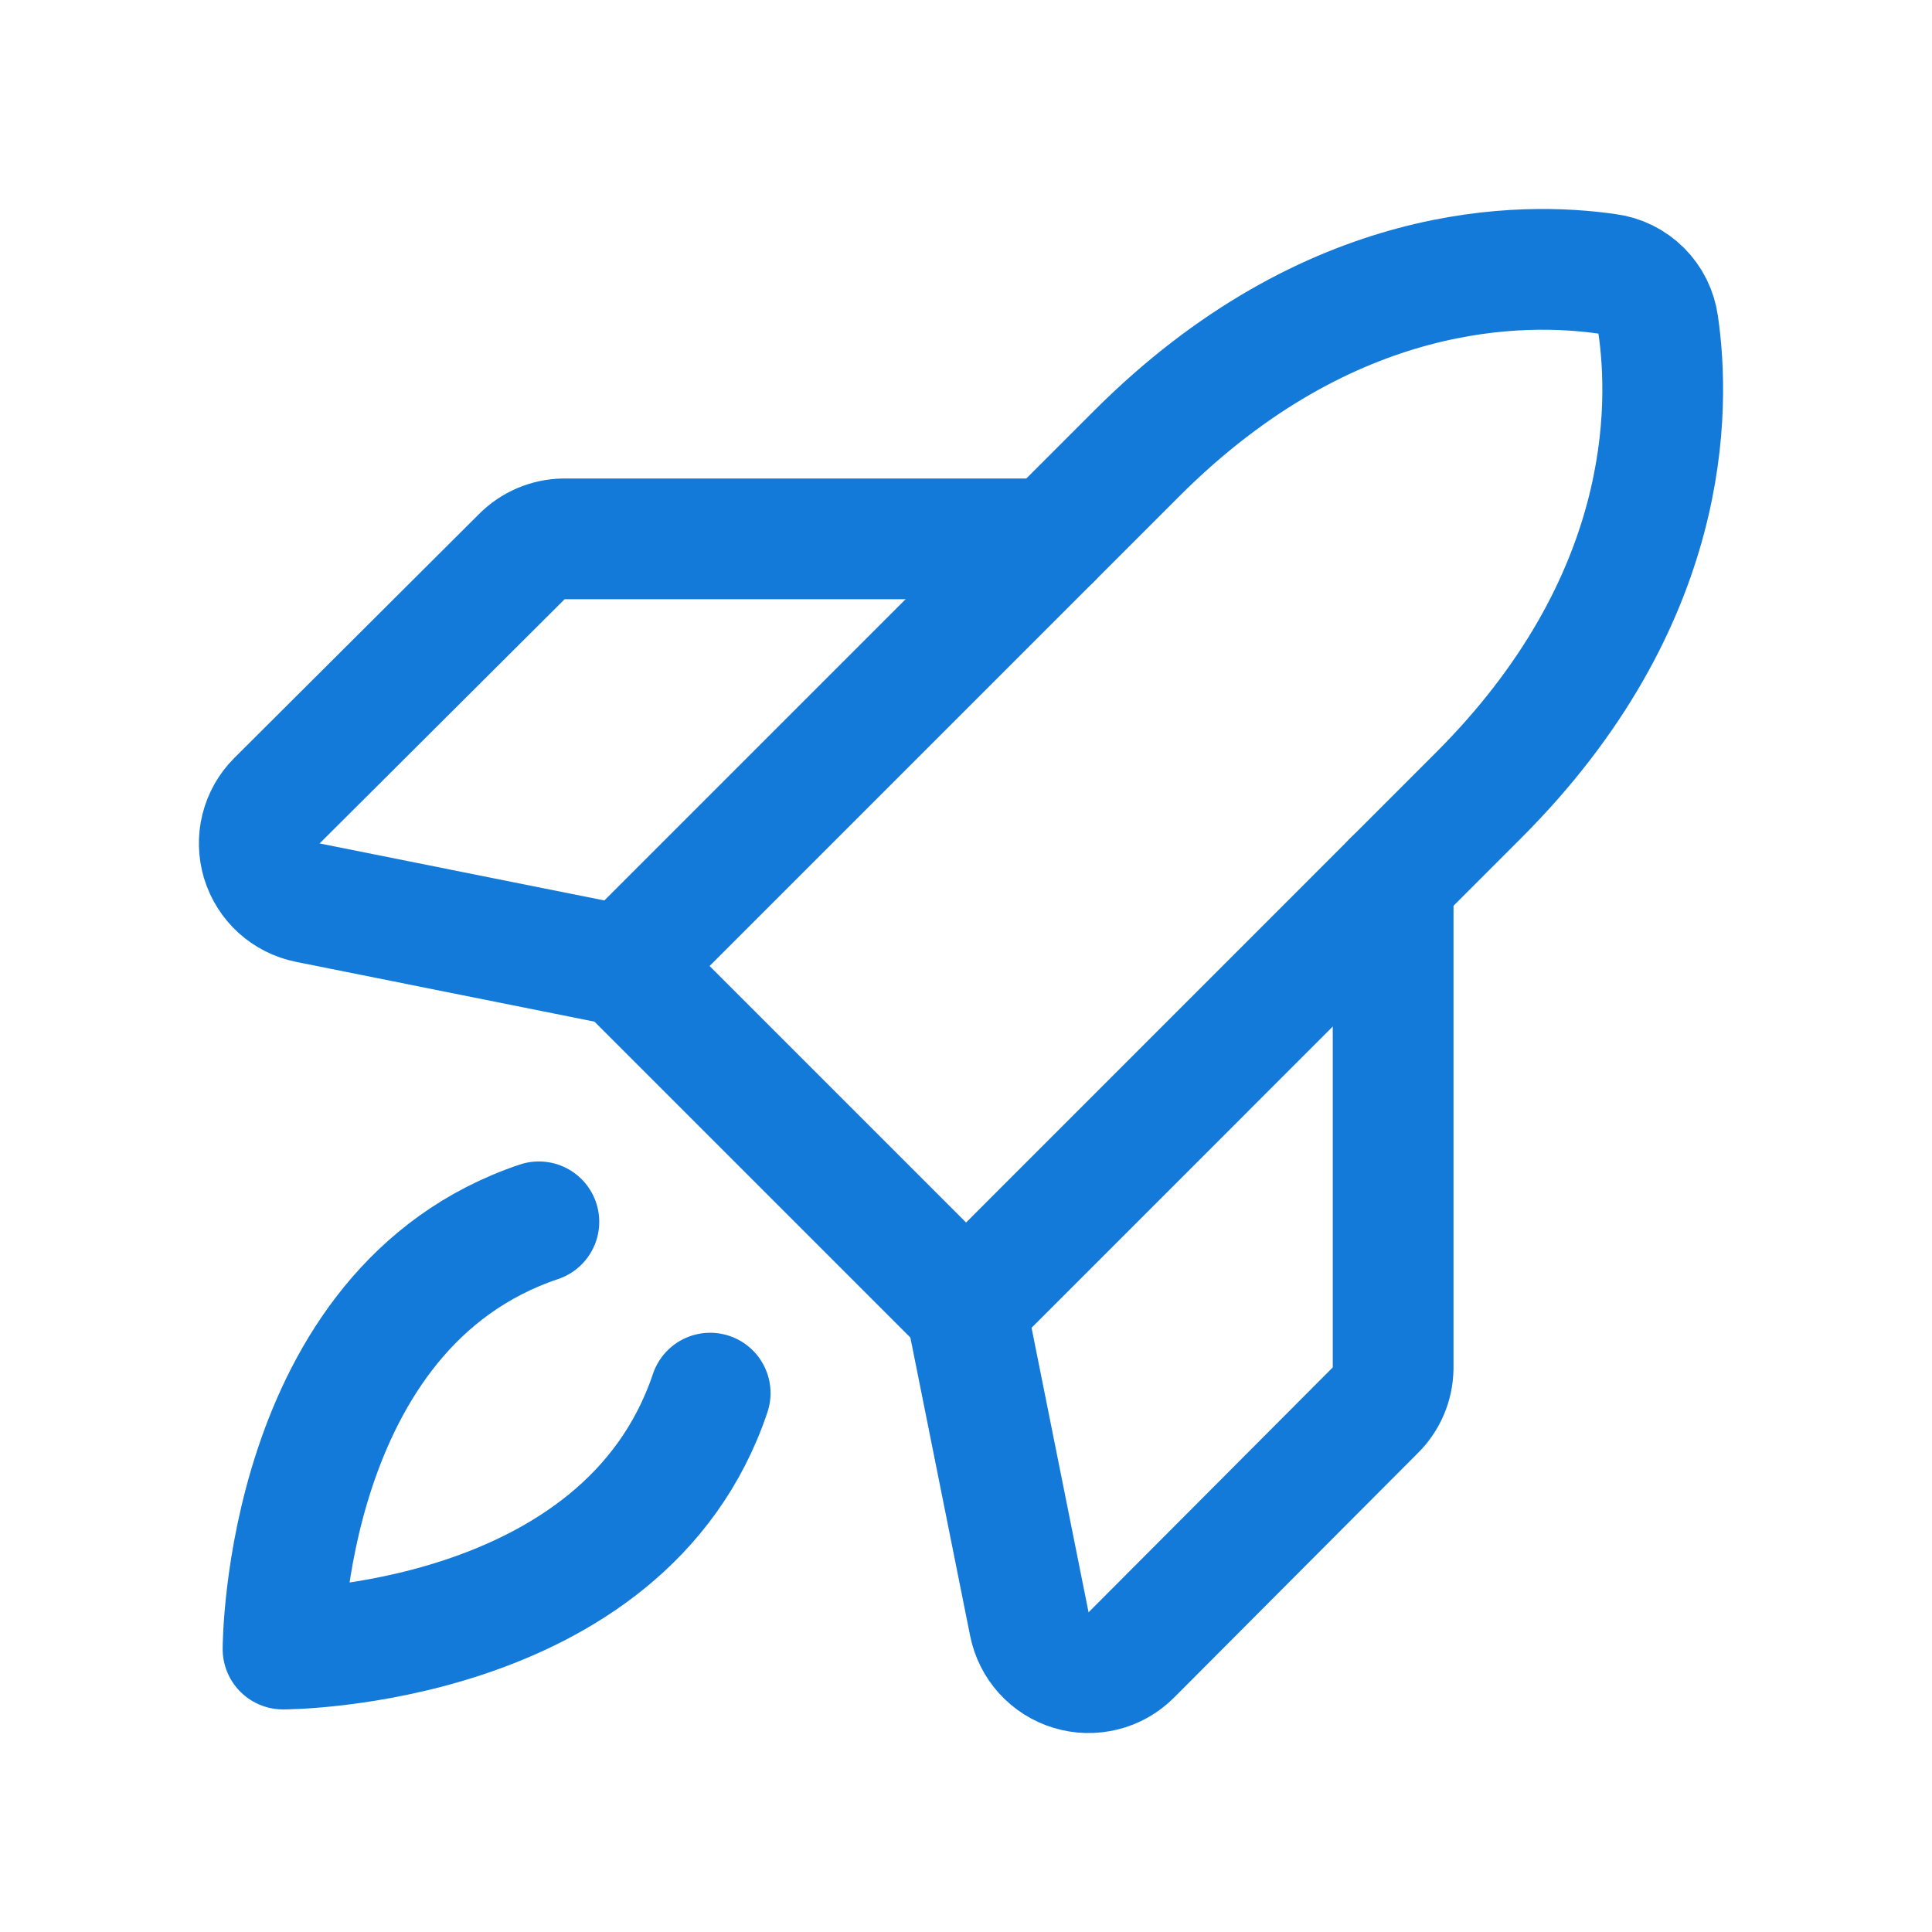<svg width="24" height="24" viewBox="0 0 24 24" fill="none" xmlns="http://www.w3.org/2000/svg">
<path d="M8.822 17.306C7.753 20.485 3.516 20.485 3.516 20.485C3.516 20.485 3.516 16.247 6.694 15.178" stroke="#137AD9" stroke-width="1.5" stroke-linecap="round" stroke-linejoin="round"/>
<path d="M18.366 9.881L12.001 16.247L7.754 12L14.12 5.634C16.529 3.225 18.938 3.253 19.97 3.403C20.129 3.424 20.276 3.497 20.39 3.611C20.503 3.724 20.576 3.872 20.598 4.031C20.748 5.063 20.776 7.472 18.366 9.881Z" stroke="#137AD9" stroke-width="1.5" stroke-linecap="round" stroke-linejoin="round"/>
<path d="M17.306 10.941V16.997C17.303 17.195 17.223 17.384 17.081 17.522L14.053 20.559C13.957 20.655 13.837 20.724 13.705 20.756C13.573 20.789 13.435 20.786 13.305 20.746C13.175 20.707 13.059 20.633 12.967 20.532C12.876 20.432 12.814 20.308 12.787 20.175L12 16.247" stroke="#137AD9" stroke-width="1.5" stroke-linecap="round" stroke-linejoin="round"/>
<path d="M13.059 6.694H7.003C6.805 6.697 6.616 6.778 6.478 6.919L3.44 9.947C3.344 10.043 3.276 10.163 3.243 10.295C3.21 10.427 3.214 10.565 3.253 10.695C3.293 10.825 3.367 10.942 3.467 11.033C3.568 11.124 3.691 11.186 3.824 11.213L7.753 12" stroke="#137AD9" stroke-width="1.5" stroke-linecap="round" stroke-linejoin="round"/>
</svg>
